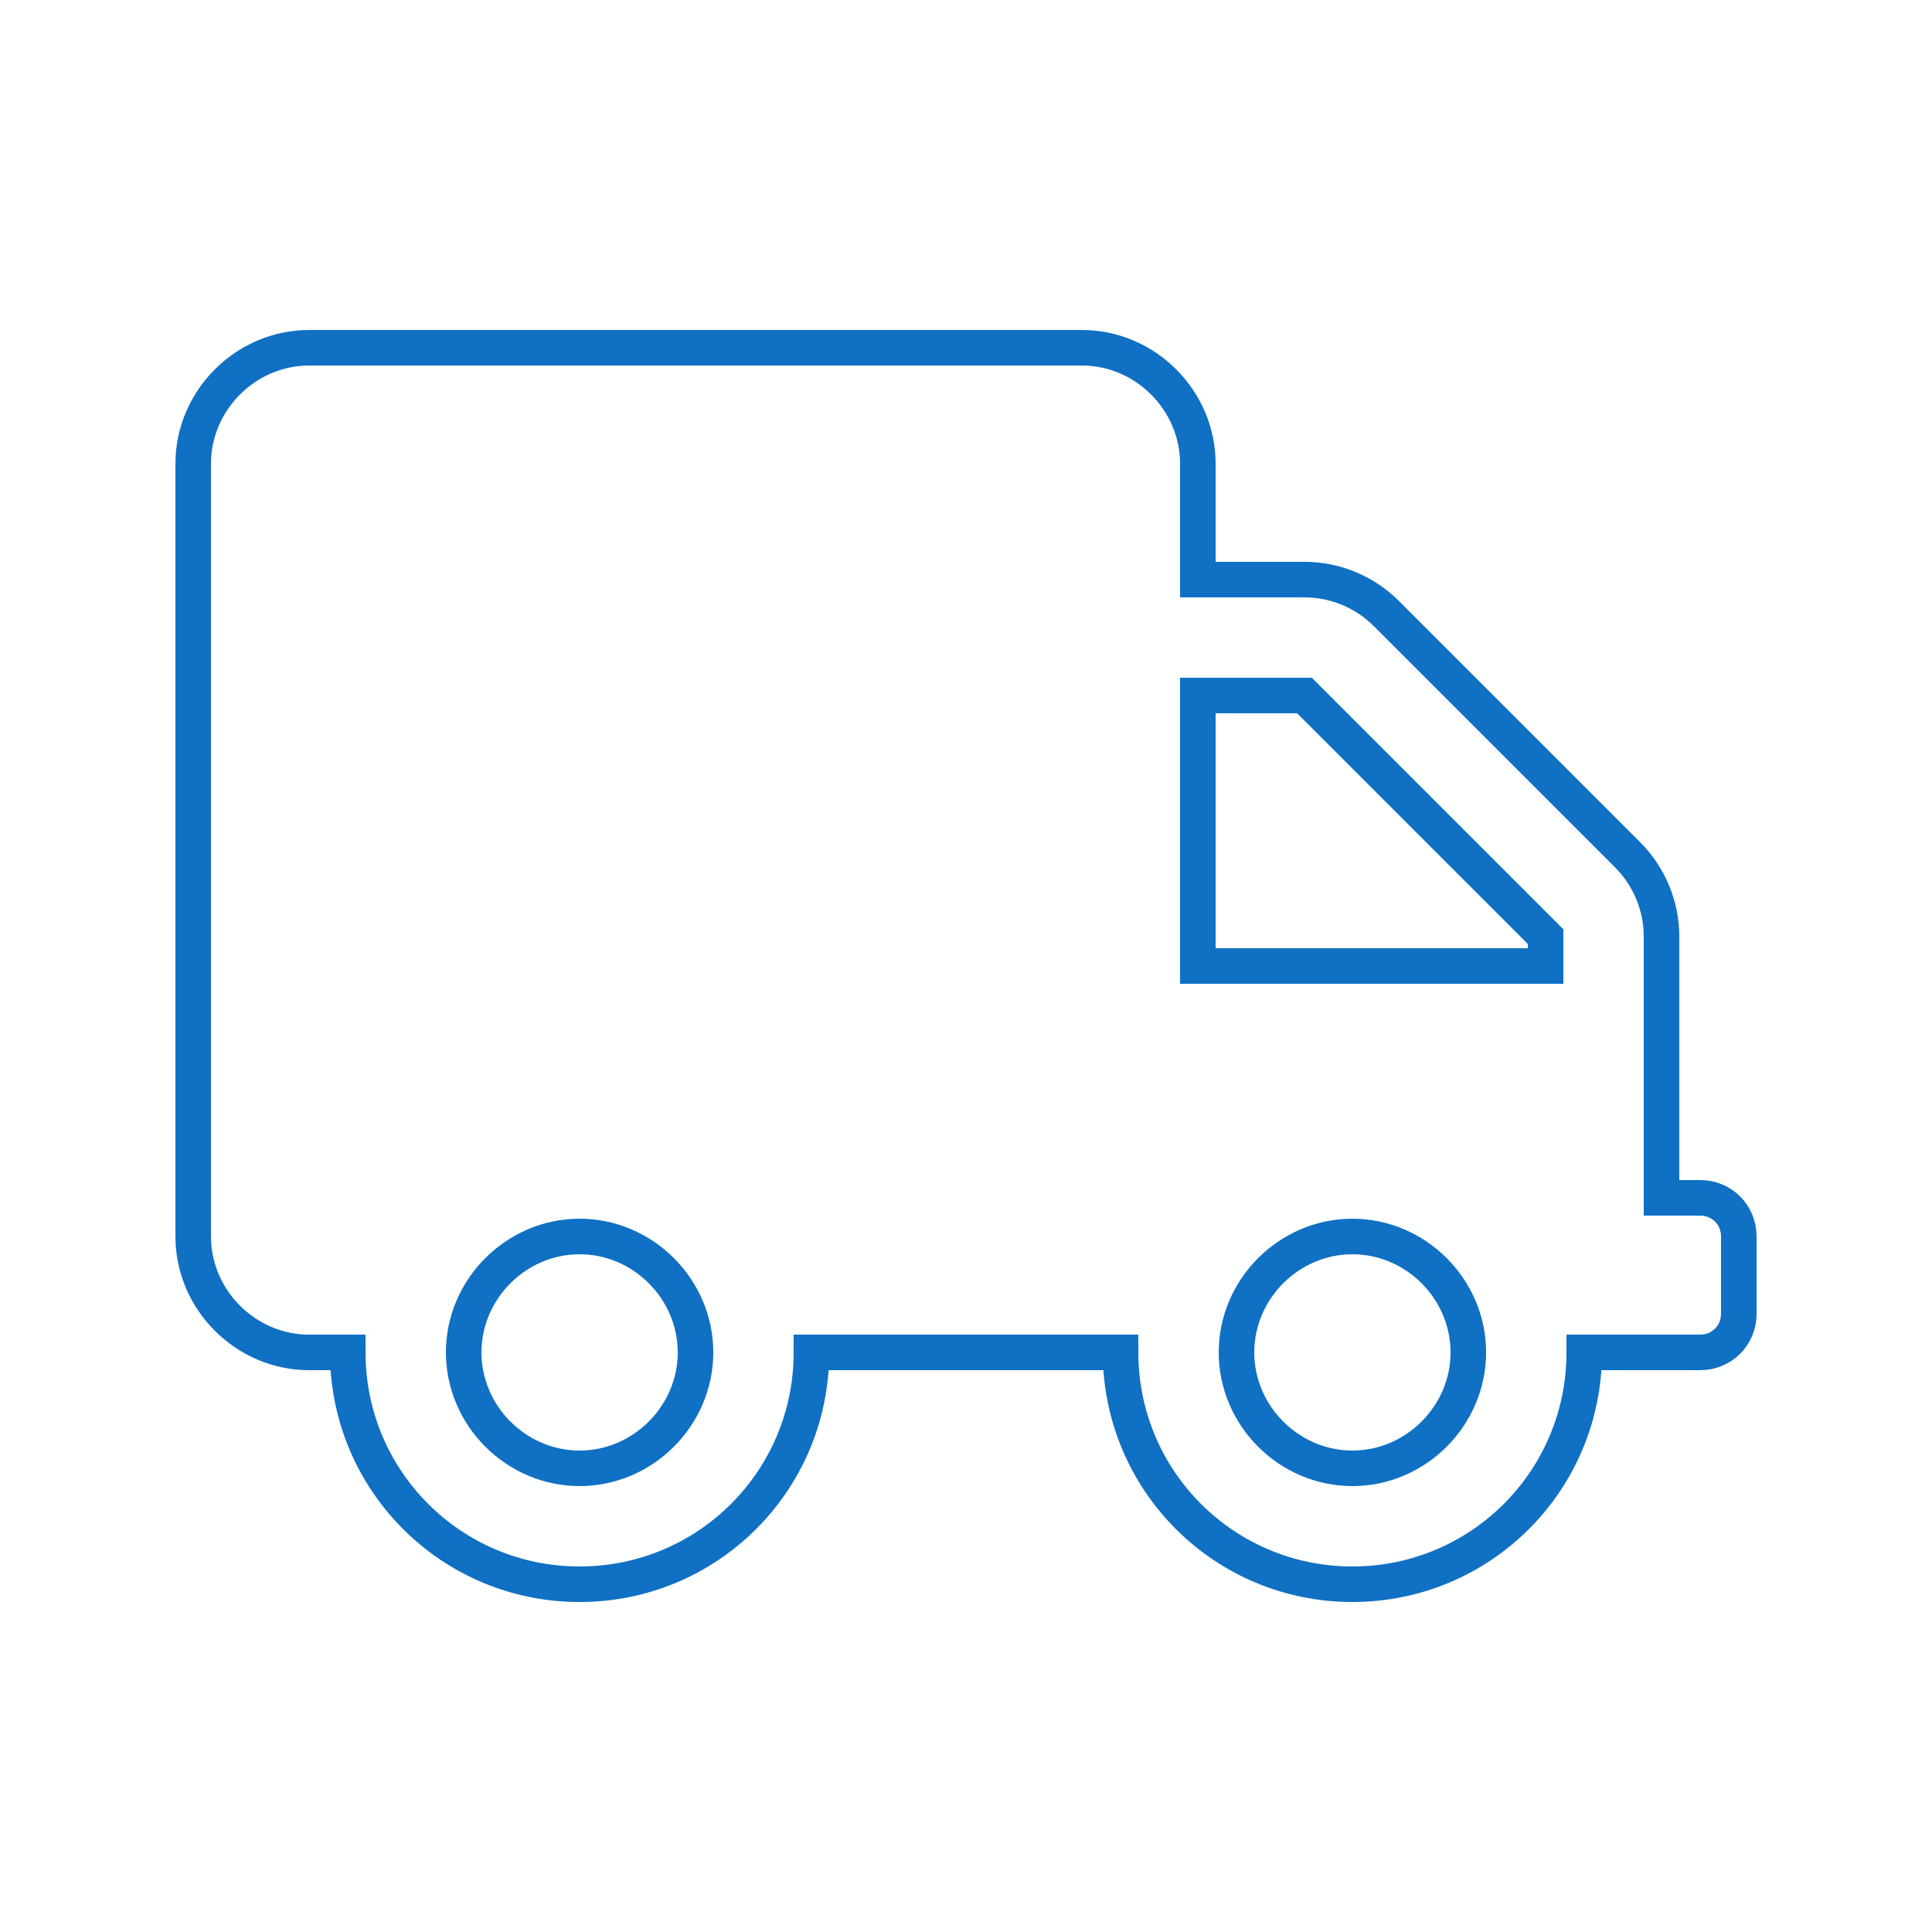 <?xml version="1.0" encoding="UTF-8"?>
<svg id="Calque_1" data-name="Calque 1" xmlns="http://www.w3.org/2000/svg" version="1.1" viewBox="0 0 125 125">
  <defs>
    <style>
      .cls-1 {
        stroke-width: 0px;
      }

      .cls-1, .cls-2 {
        fill: none;
      }

      .cls-2 {
        stroke: #1070c3;
        stroke-width: 2.3px;
      }
    </style>
  </defs>
  <rect class="cls-1" width="125" height="125"/>
  <path id="Icon_awesome-truck" data-name="Icon awesome-truck" class="cls-2" d="M110,77.5h-2.5v-16.9c0-2-.8-3.9-2.2-5.3l-15.6-15.6c-1.4-1.4-3.3-2.2-5.3-2.2h-6.9v-7.5c0-4.1-3.4-7.5-7.5-7.5H20c-4.1,0-7.5,3.4-7.5,7.5v50c0,4.1,3.4,7.5,7.5,7.5h2.5c0,8.3,6.7,15,15,15s15-6.7,15-15h20c0,8.3,6.7,15,15,15s15-6.7,15-15h7.5c1.4,0,2.5-1.1,2.5-2.5v-5c0-1.4-1.1-2.5-2.5-2.5ZM37.5,95c-4.1,0-7.5-3.4-7.5-7.5s3.4-7.5,7.5-7.5,7.5,3.4,7.5,7.5-3.4,7.5-7.5,7.5h0ZM87.5,95c-4.1,0-7.5-3.4-7.5-7.5s3.4-7.5,7.5-7.5,7.5,3.4,7.5,7.5-3.4,7.5-7.5,7.5h0ZM100,62.5h-22.5v-17.5h6.9l15.6,15.6v1.9Z"/>
</svg>